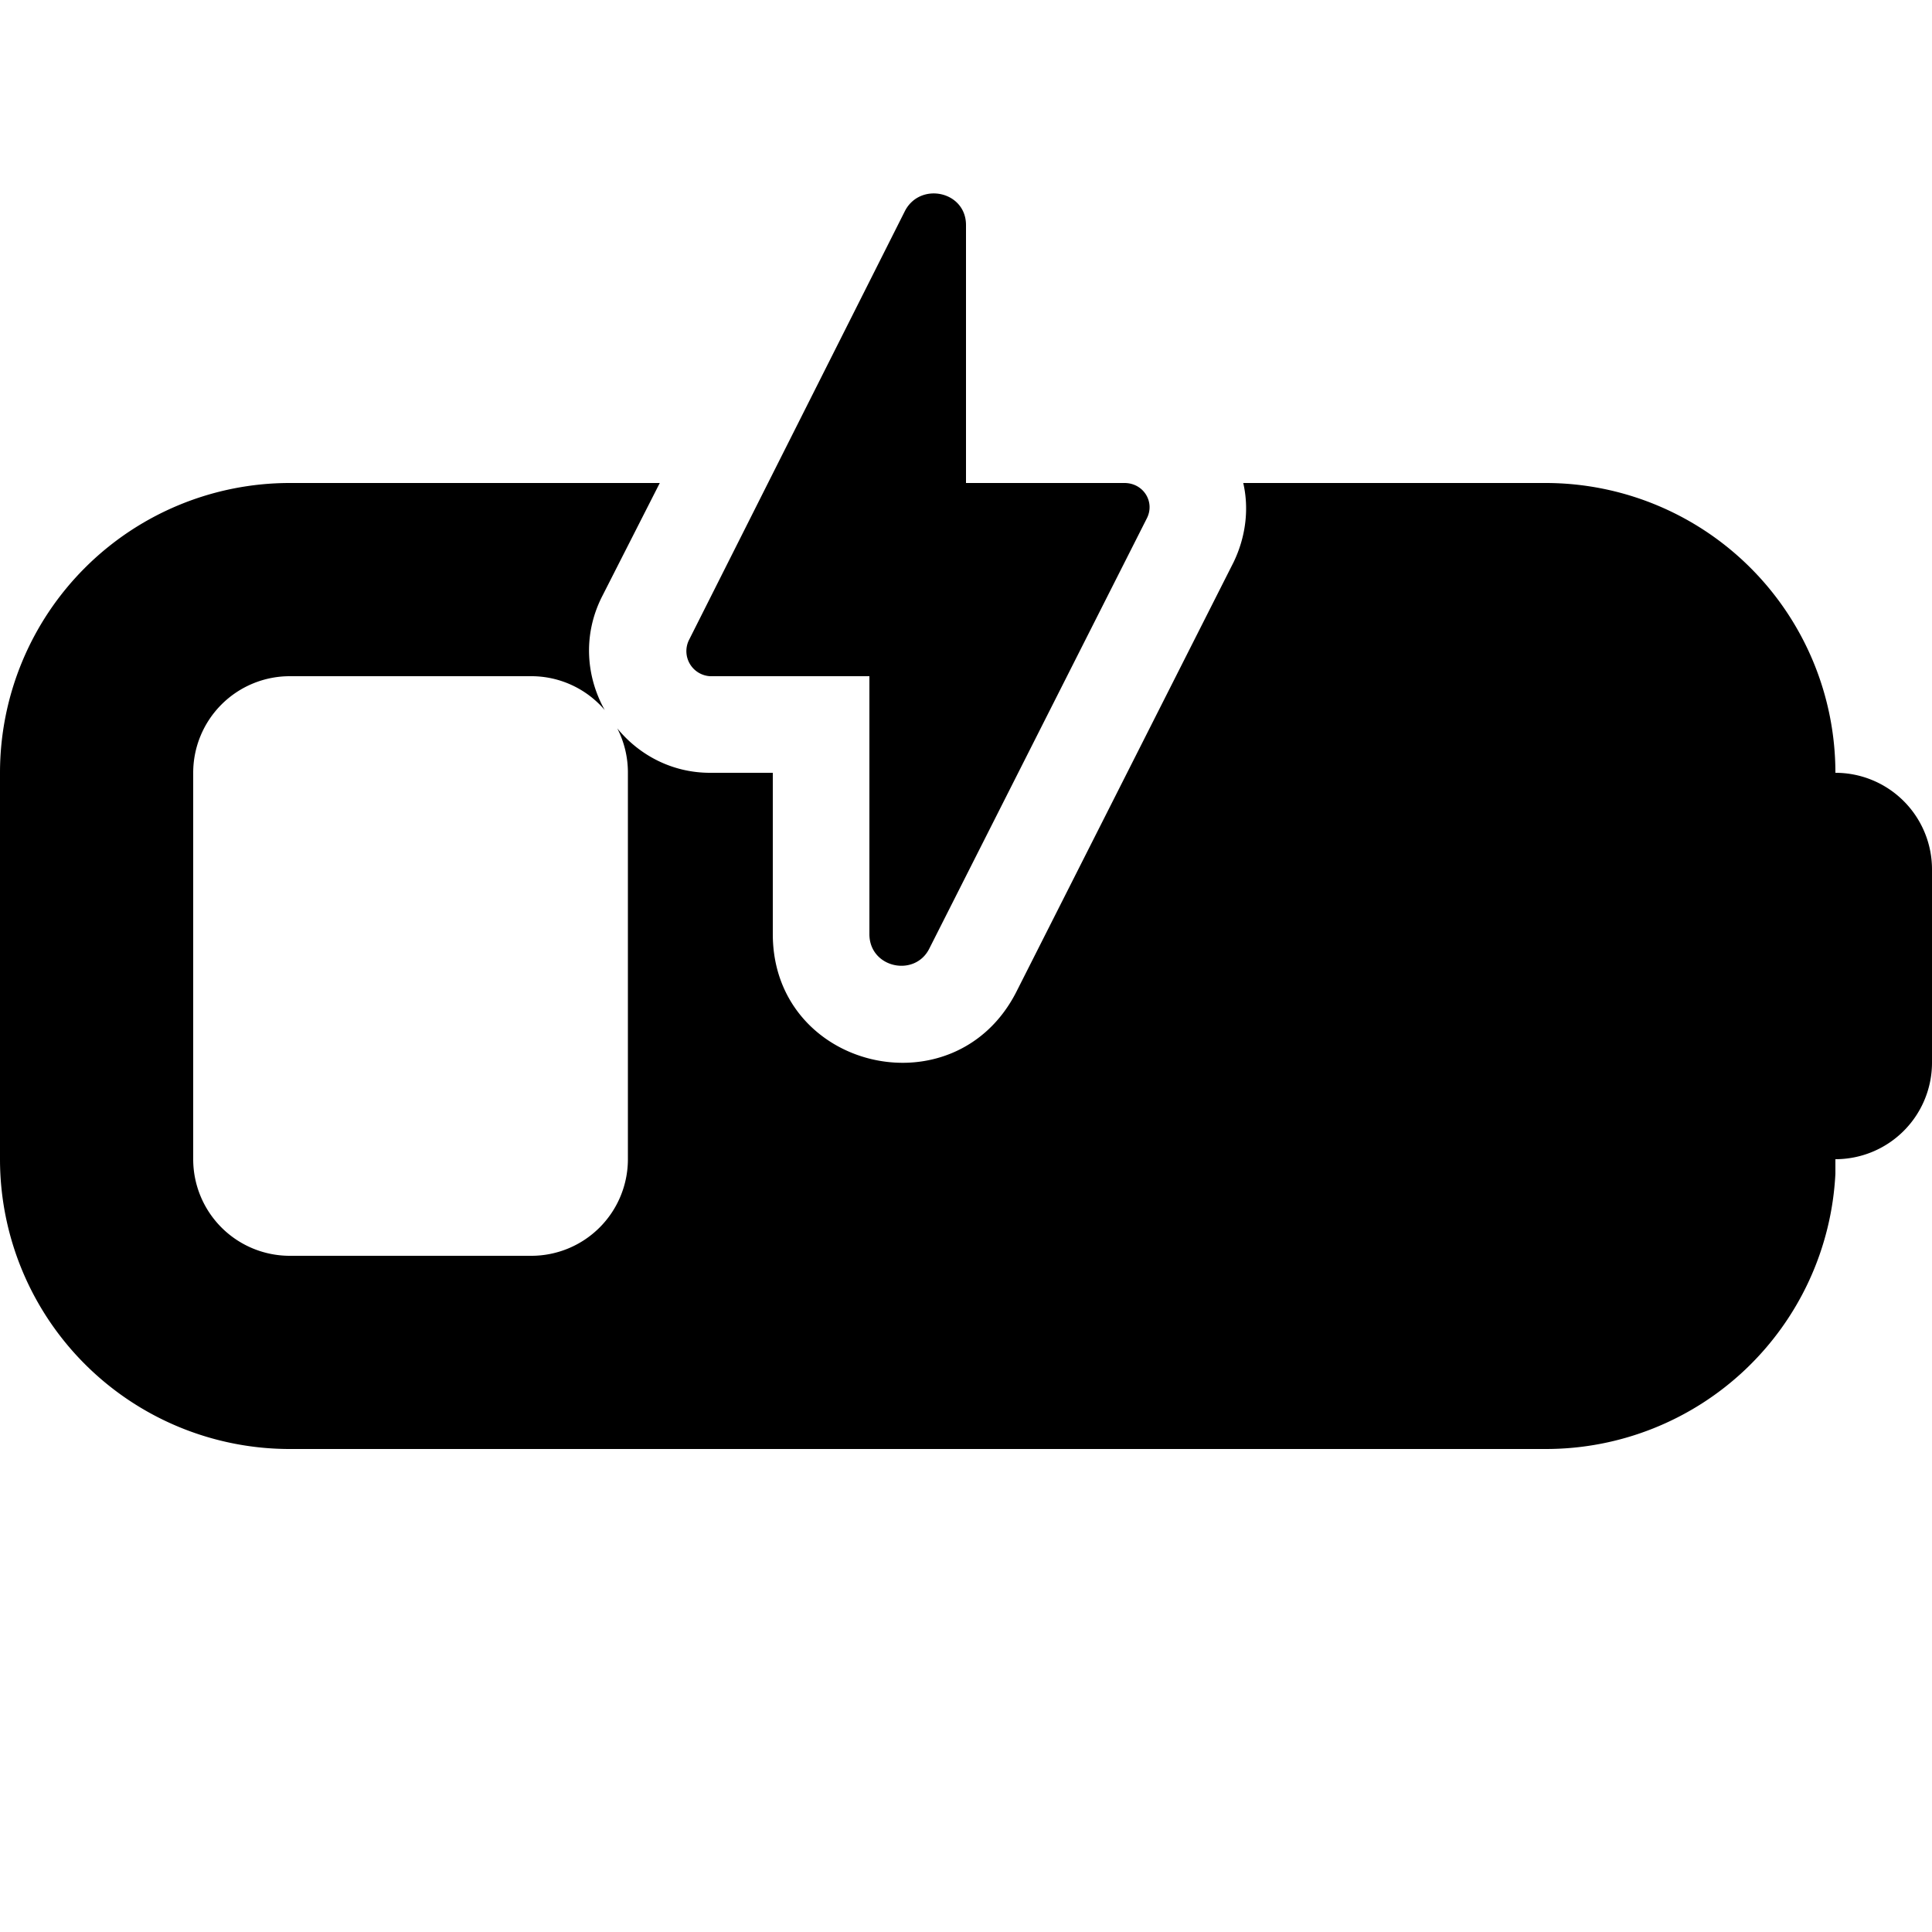 <svg width="20" height="20" viewBox="0 0 20 20" xmlns="http://www.w3.org/2000/svg"><path d="M6.23 6.18c-.2.4-.16.83.03 1.17A1 1 0 0 0 5.5 7H3a1 1 0 0 0-1 1v4a1 1 0 0 0 1 1h2.5a1 1 0 0 0 1-1V8a1 1 0 0 0-.11-.46c.22.27.56.46.96.46H8v1.67c0 1.4 1.88 1.85 2.52.6l2.25-4.45c.13-.27.16-.56.1-.82H16a3 3 0 0 1 3 3 1 1 0 0 1 1 1v2a1 1 0 0 1-1 1v.15A3 3 0 0 1 16 15H3a3 3 0 0 1-3-3V8a3 3 0 0 1 3-3h3.83l-.6 1.18Zm3.14-4c.16-.3.63-.2.63.15V5h1.64c.2 0 .32.2.23.37L9.62 9.82c-.15.3-.62.2-.62-.15V7H7.35a.26.26 0 0 1-.22-.37l2.24-4.45Z"/></svg>